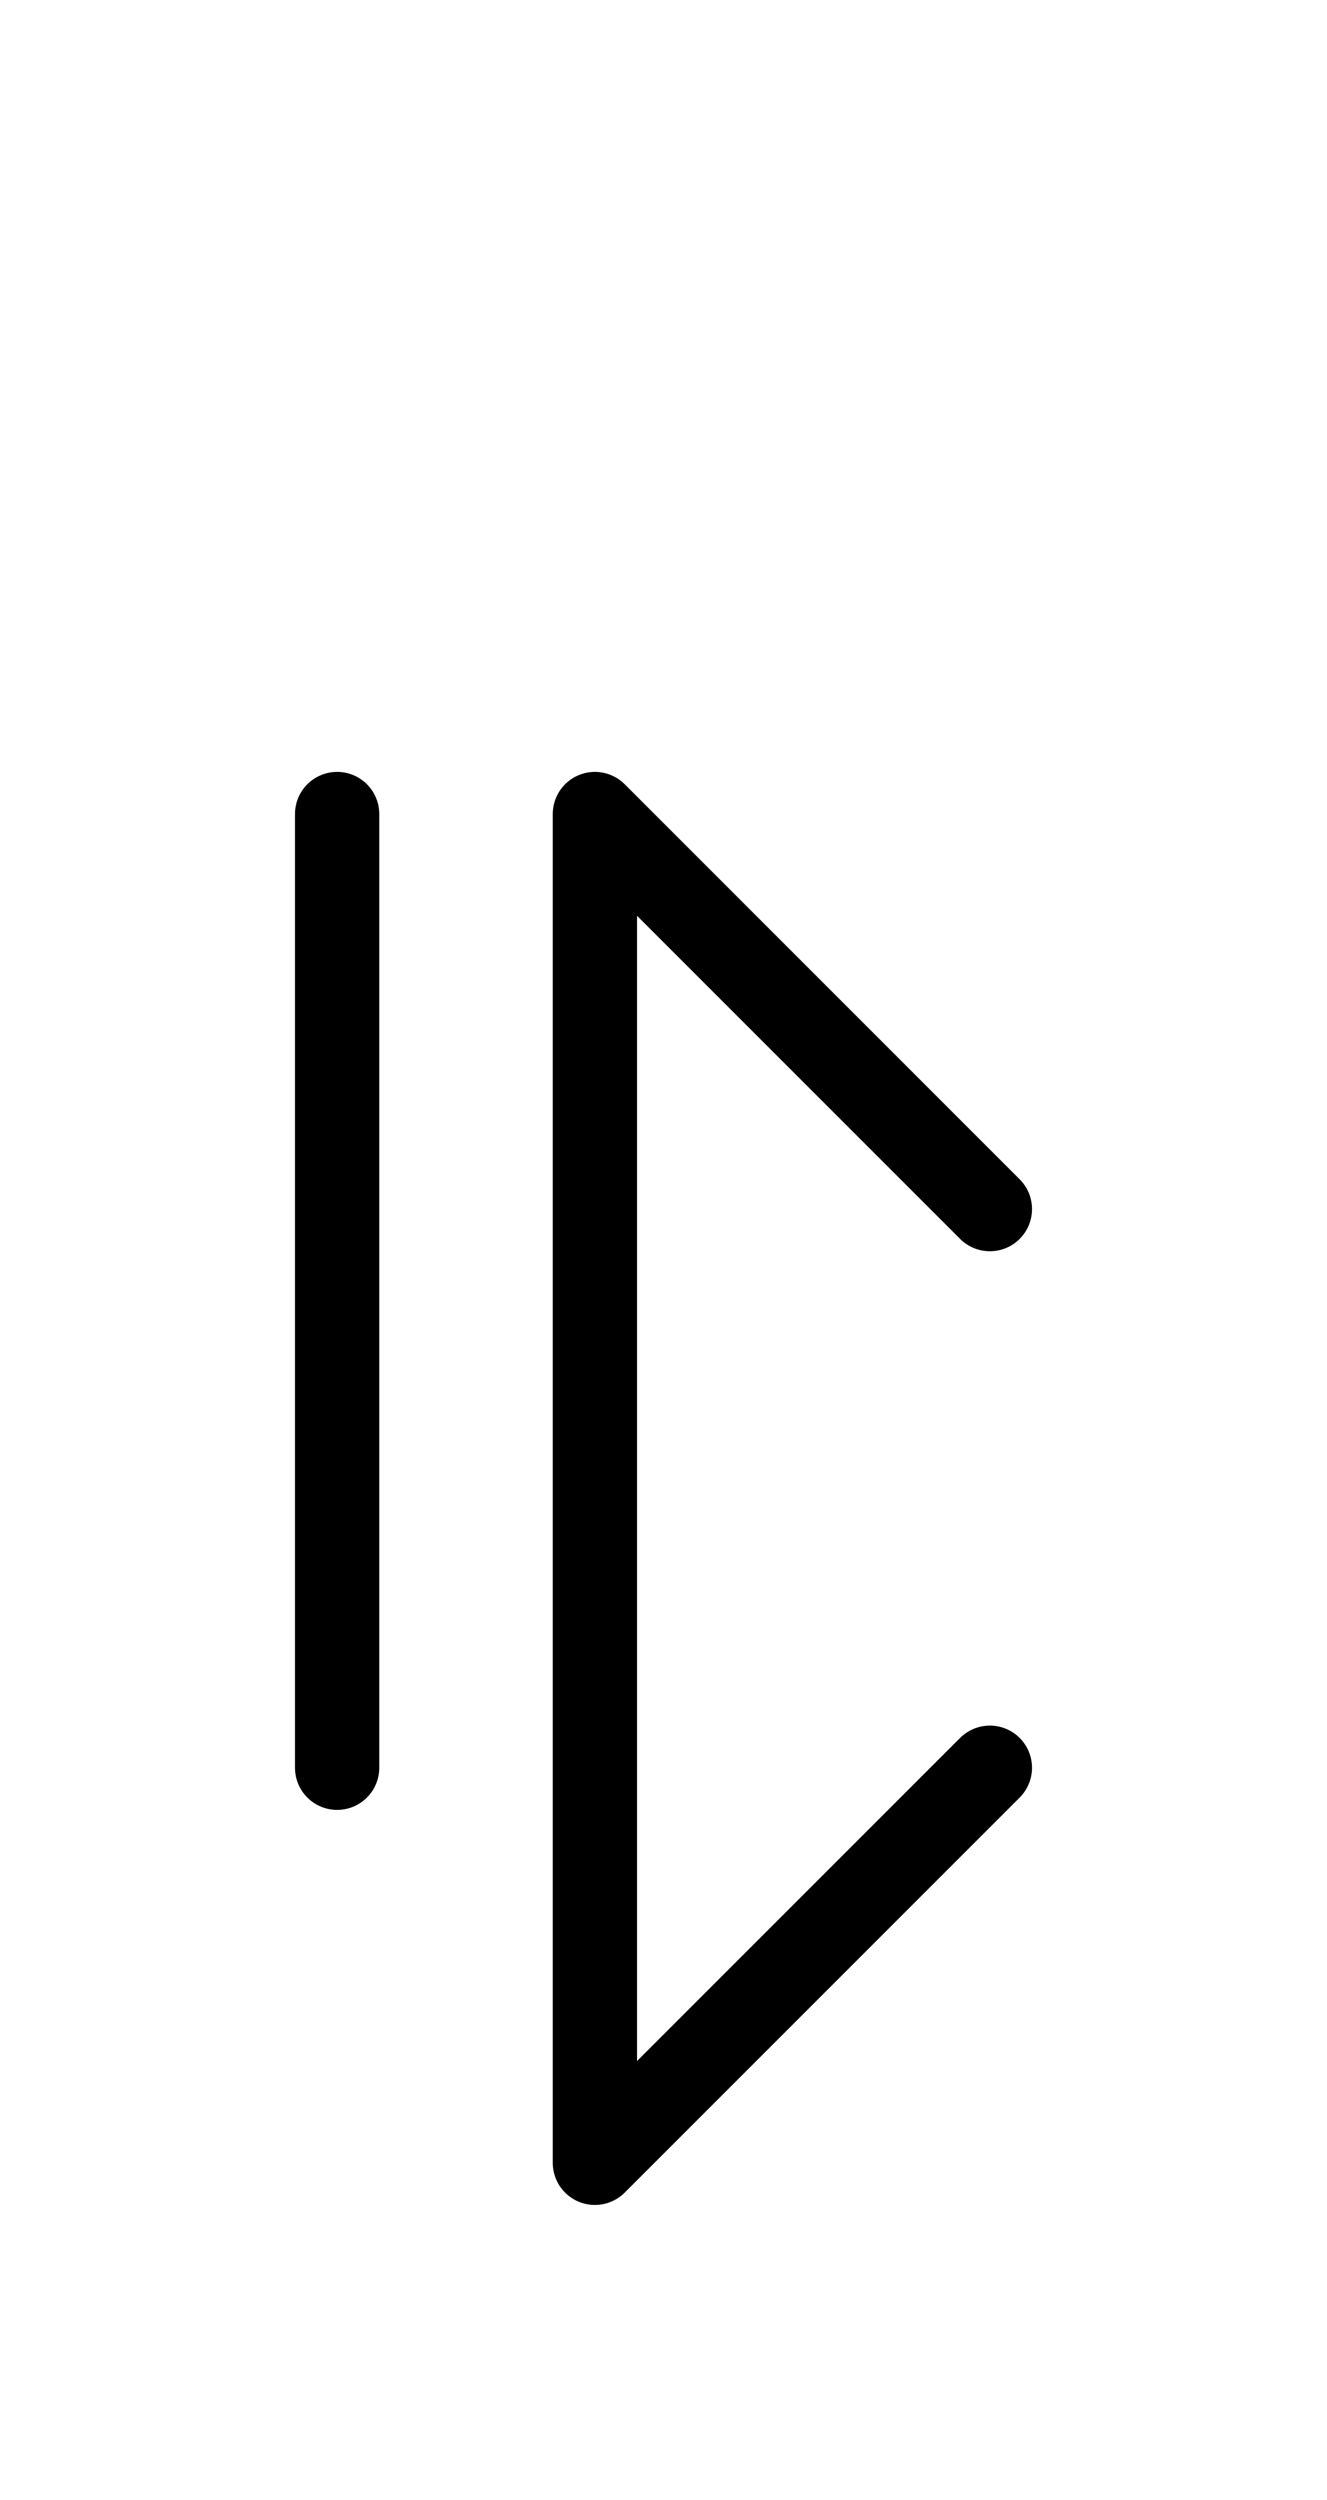 <?xml version="1.0" encoding="UTF-8"?>
<svg xmlns="http://www.w3.org/2000/svg" xmlns:xlink="http://www.w3.org/1999/xlink"
     width="19.681" height="37.071" viewBox="0 0 19.681 37.071">
<defs>
<path d="M8.823,22.071 L8.823,26.213 L8.823,12.071 L14.681,17.929 M8.823,22.071 L8.823,17.929 L8.823,32.071 L14.681,26.213 M5.0,22.071 L5.0,26.213 L5.0,12.071" stroke="black" fill="none" stroke-width="1.25" stroke-linecap="round" stroke-linejoin="round" id="d0" />
</defs>
<use xlink:href="#d0" x="0" y="0" />
</svg>